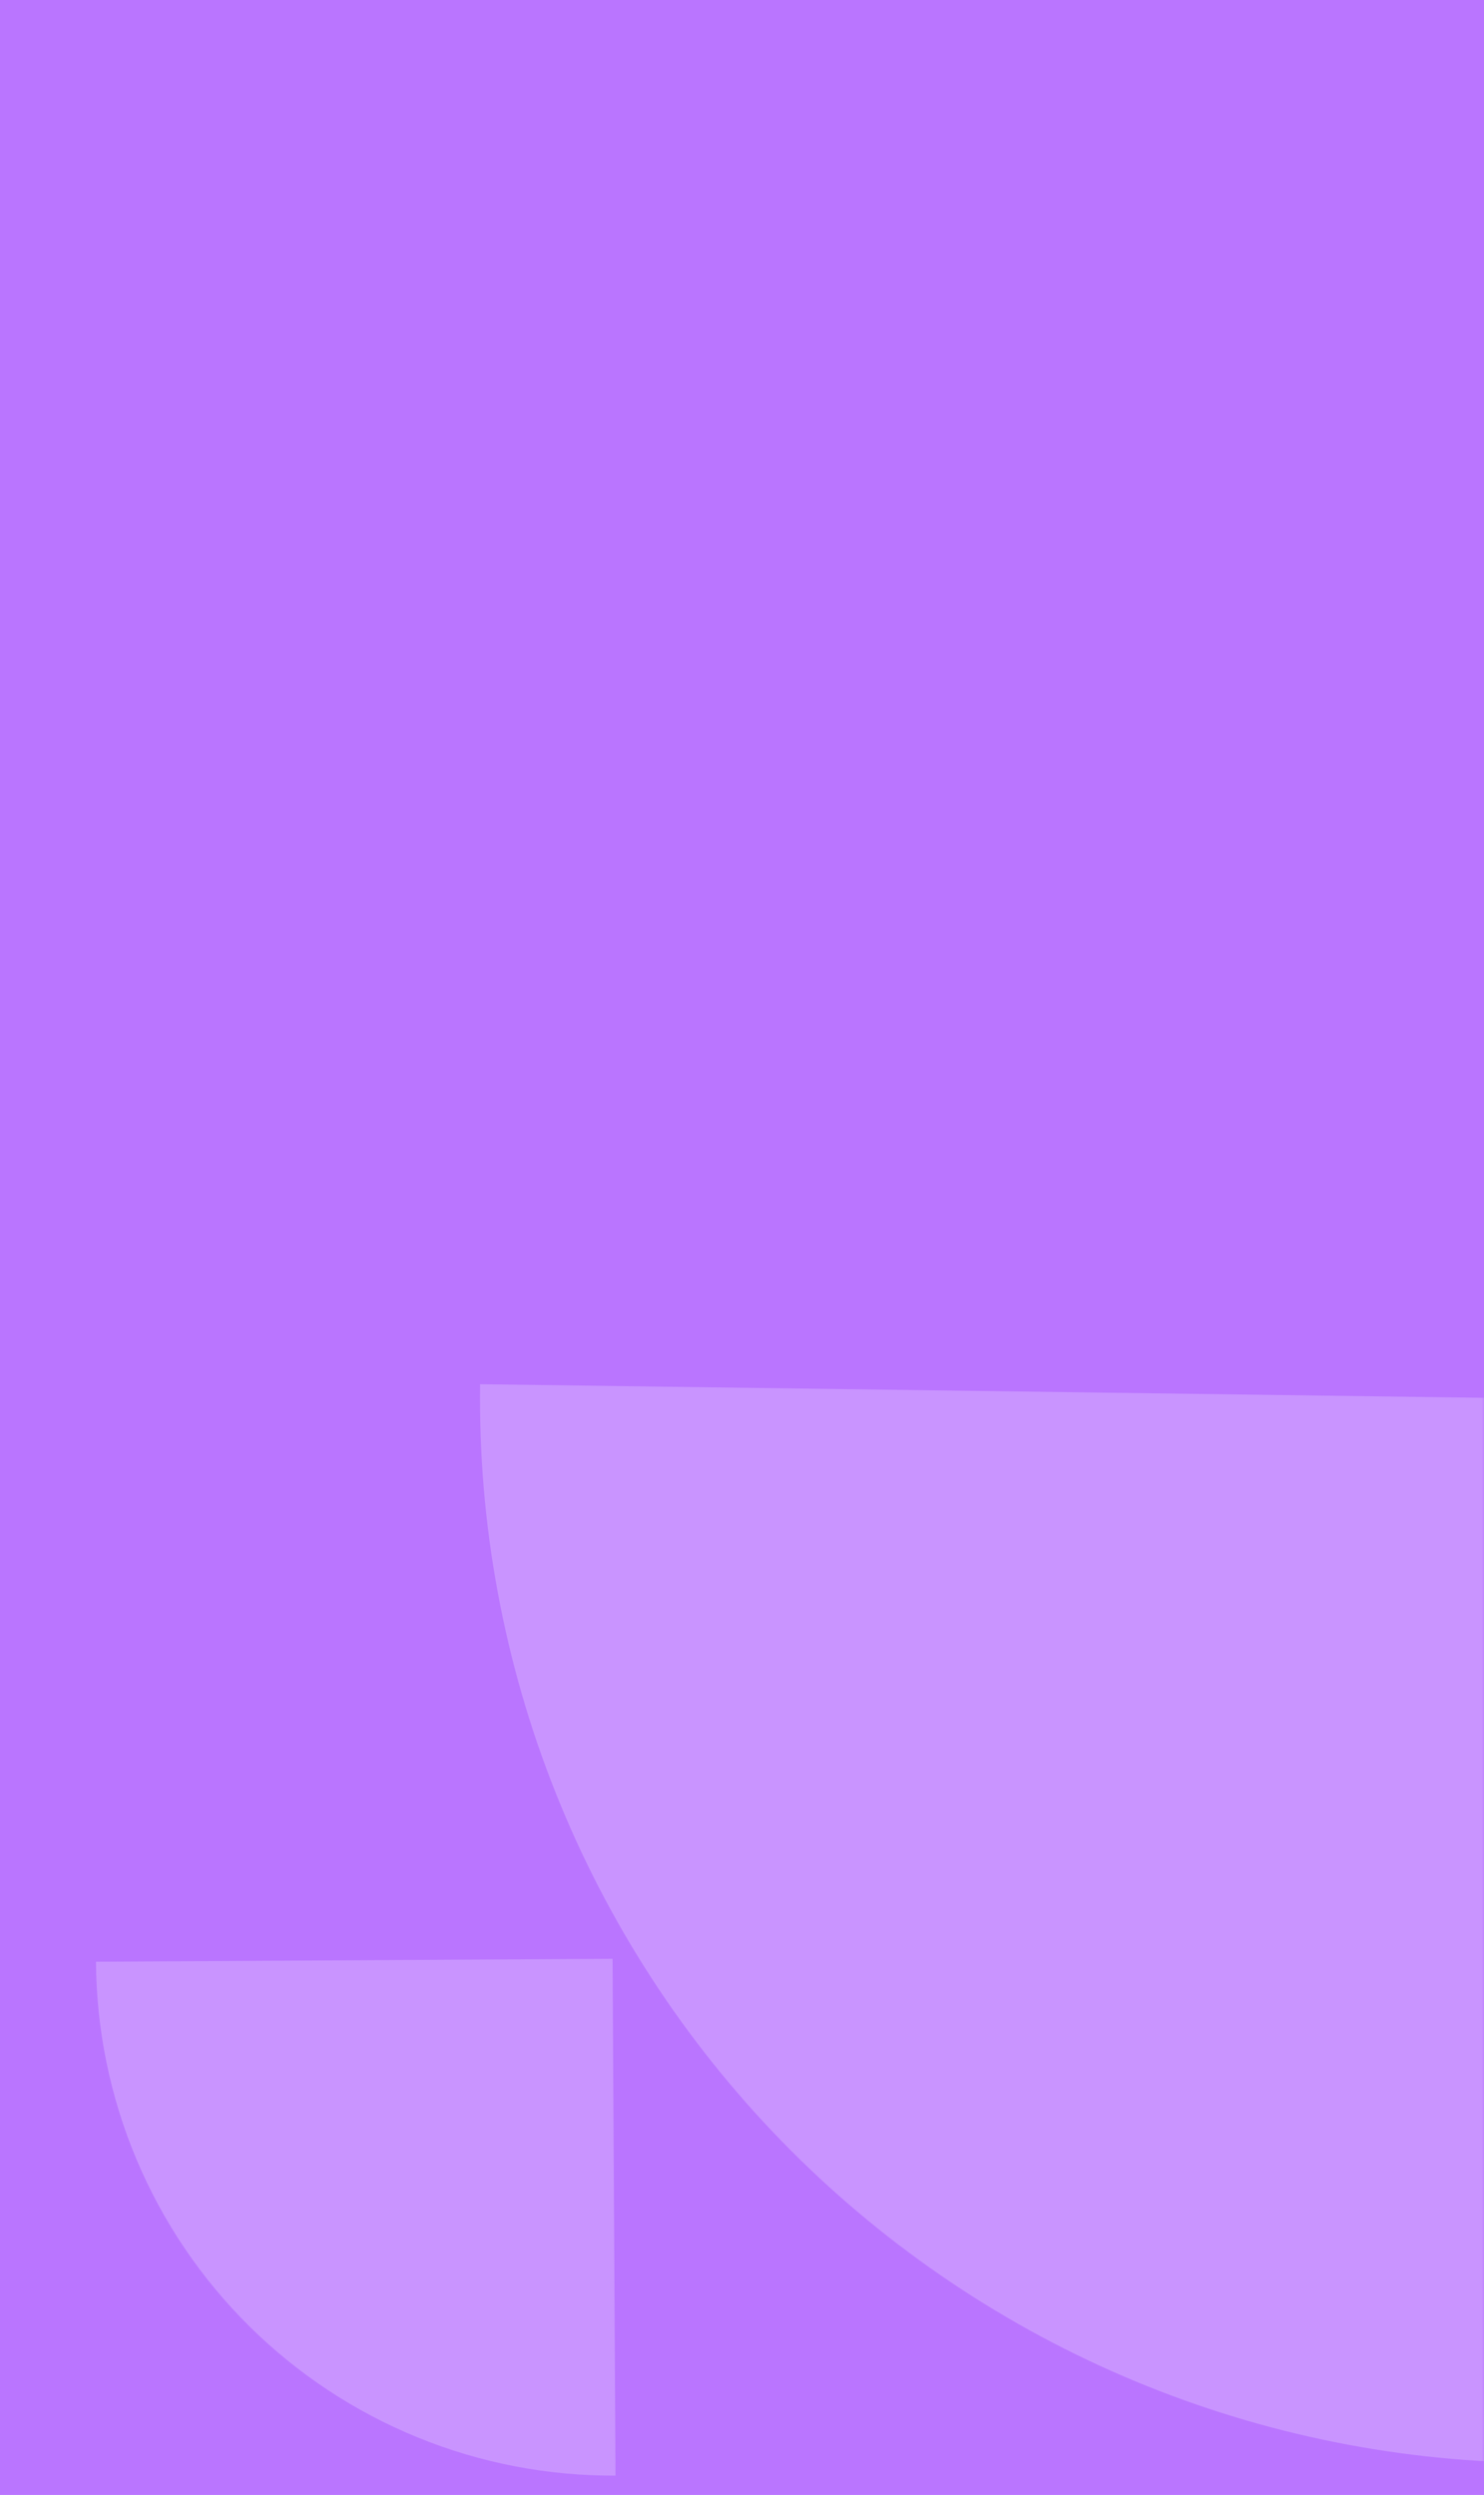 <svg width="316" height="531" viewBox="0 0 316 531" fill="none" xmlns="http://www.w3.org/2000/svg">
<g id="n2">
<rect id="Rectangle" width="316" height="531" fill="#BA75FF"/>
<g id="Mask Group">
<mask id="mask0_2366_2295" style="mask-type:alpha" maskUnits="userSpaceOnUse" x="0" y="0" width="316" height="531">
<rect id="Mask" width="316" height="531" fill="#BE7EFF"/>
</mask>
<g mask="url(#mask0_2366_2295)">
<path id="Ellipse" opacity="0.7" d="M131.064 526.882C116.618 526.964 102.299 524.2 88.922 518.747C75.545 513.295 63.372 505.262 53.1 495.105C42.828 484.949 34.657 472.869 29.053 459.555C23.449 446.241 20.523 431.953 20.441 417.508L130.439 416.883L131.064 526.882Z" fill="#D1A2FF"/>
<path id="Ellipse_2" opacity="0.7" d="M325.644 524.144C295.903 523.741 266.532 517.485 239.208 505.731C211.884 493.978 187.143 476.957 166.397 455.642C145.651 434.327 129.307 409.134 118.297 381.502C107.288 353.871 101.828 324.341 102.231 294.599L328.71 297.665L325.644 524.144Z" fill="#D1A2FF"/>
</g>
</g>
</g>
</svg>
